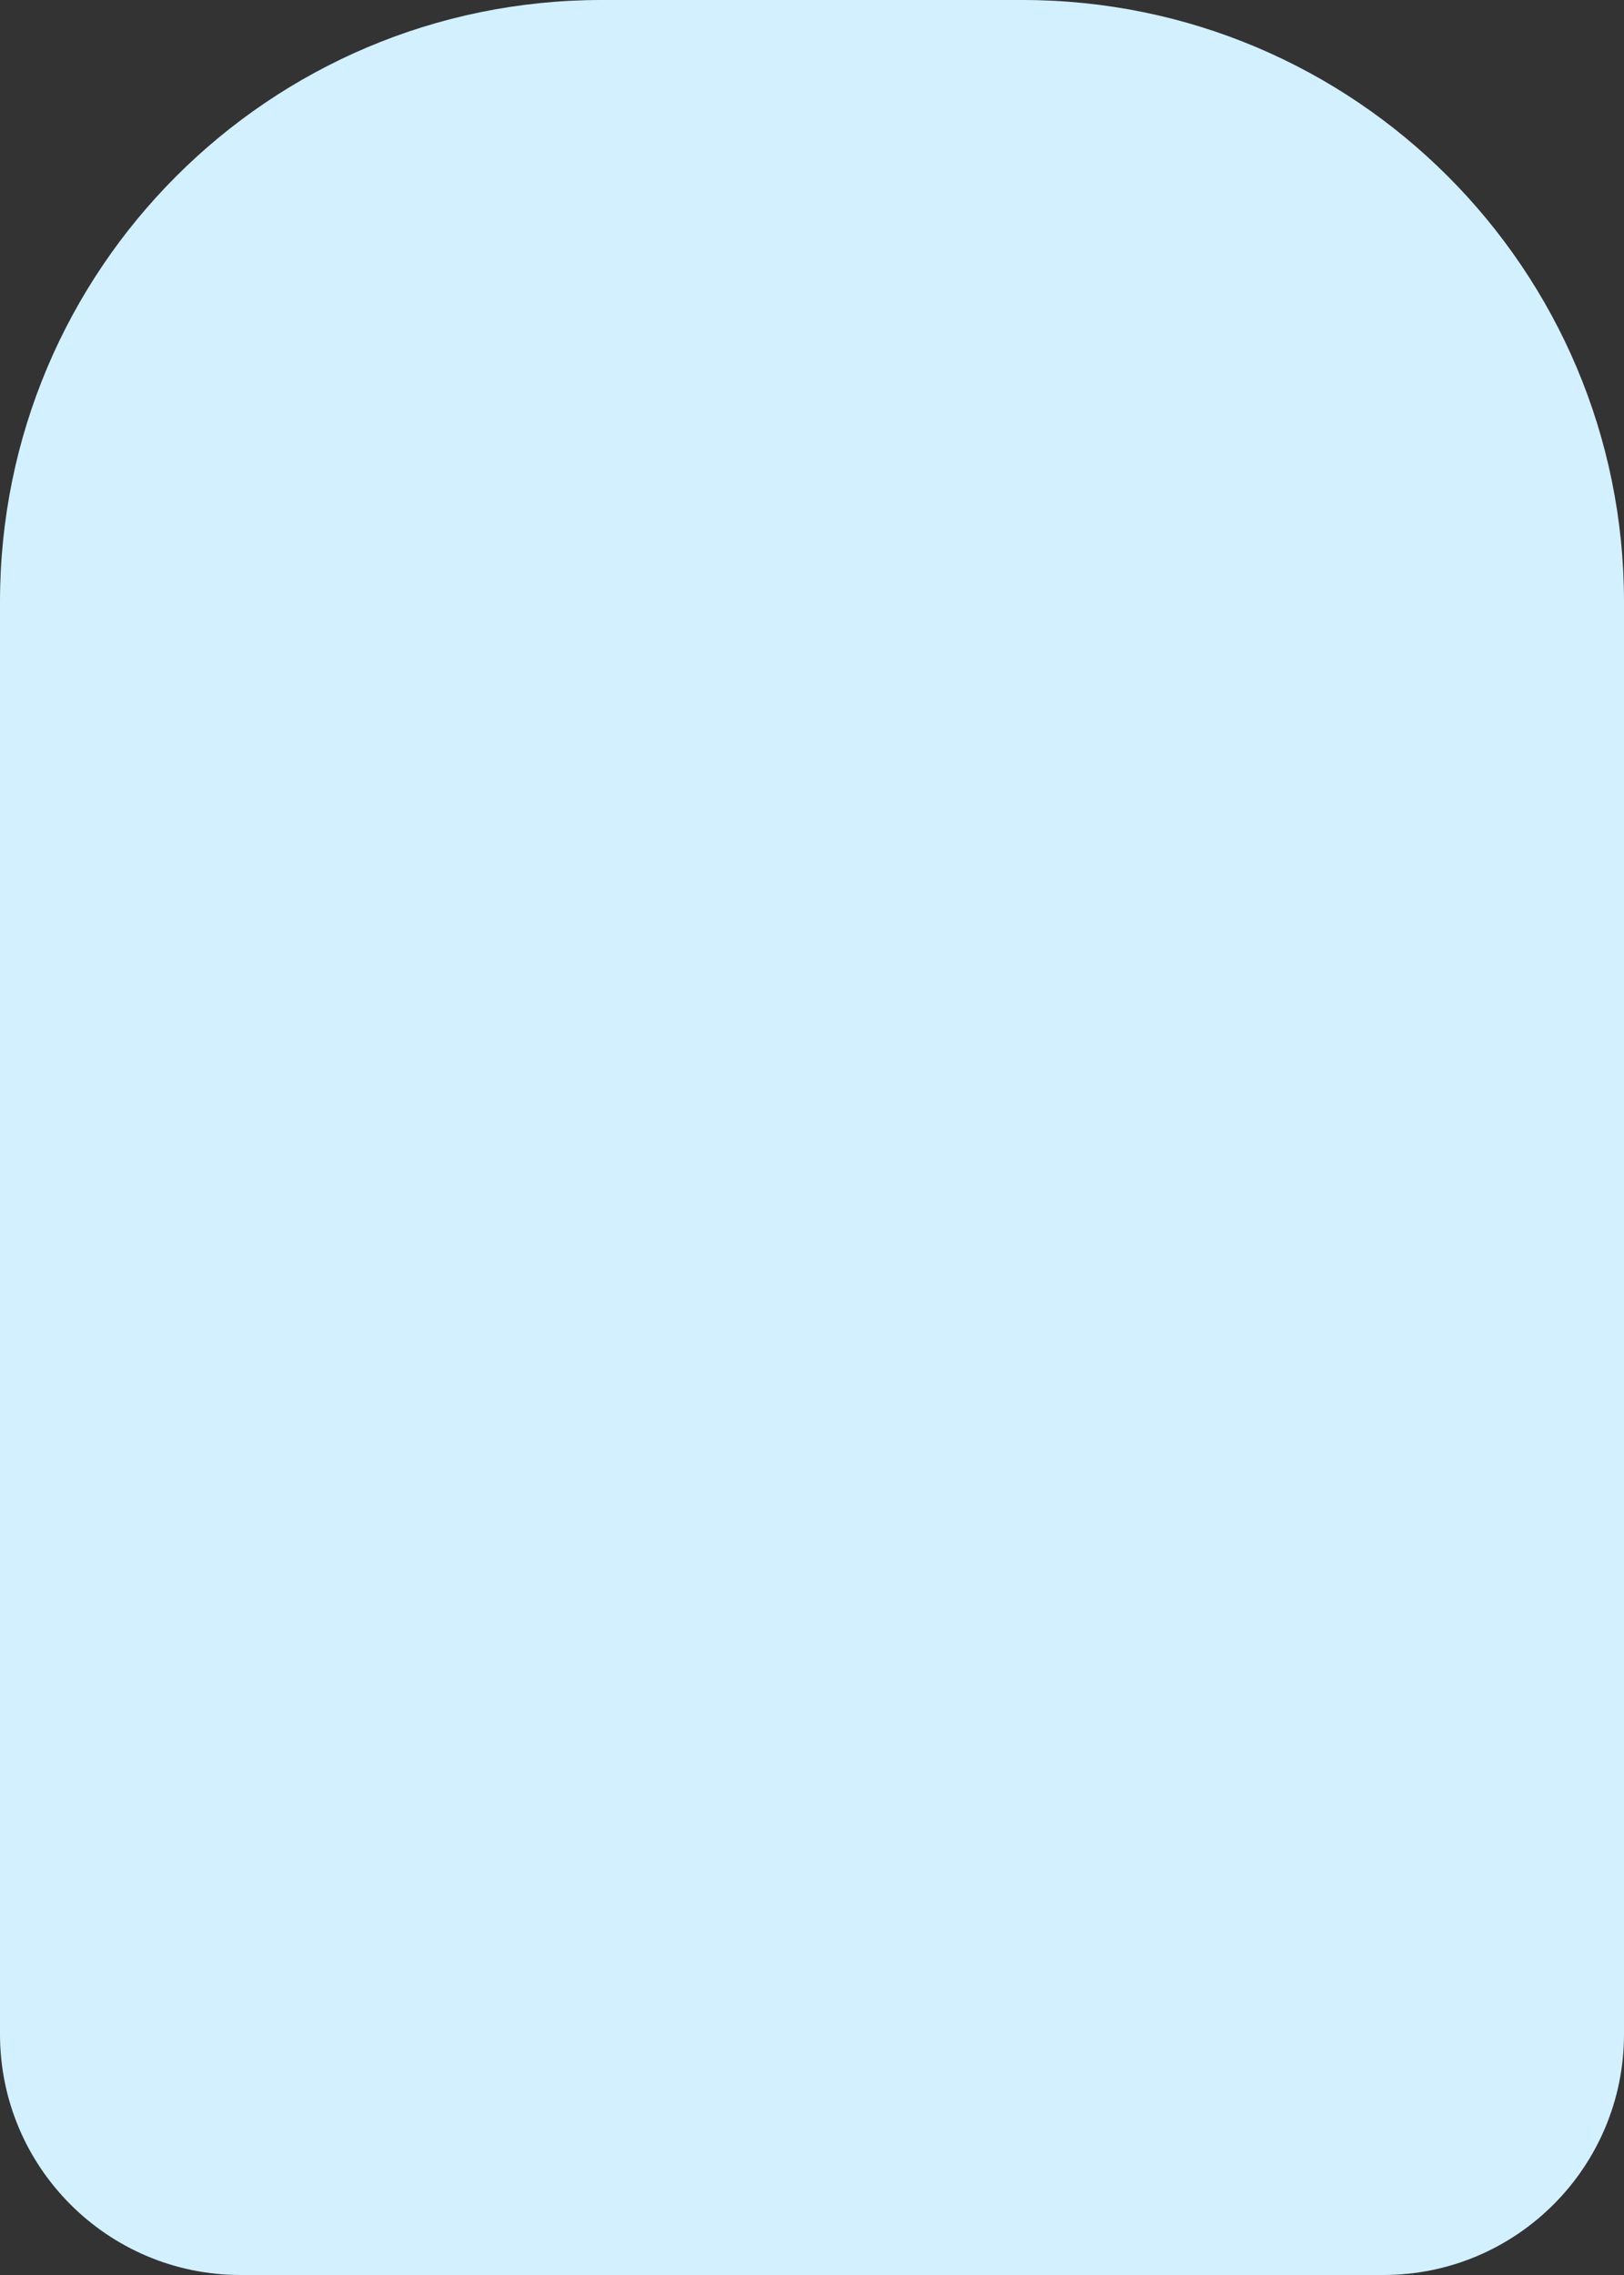<svg width="135" height="189" viewBox="0 0 135 189" fill="none" xmlns="http://www.w3.org/2000/svg">
<rect x="0" y="0" width="135" height="189" fill="#333333" stroke="none"/>
<path d="M0 50C0 22.386 22.386 0 50 0H85C112.614 0 135 22.386 135 50V169C135 180.046 126.046 189 115 189H20C8.954 189 0 180.046 0 169V50Z" fill="#D2F0FF"/>
</svg>
